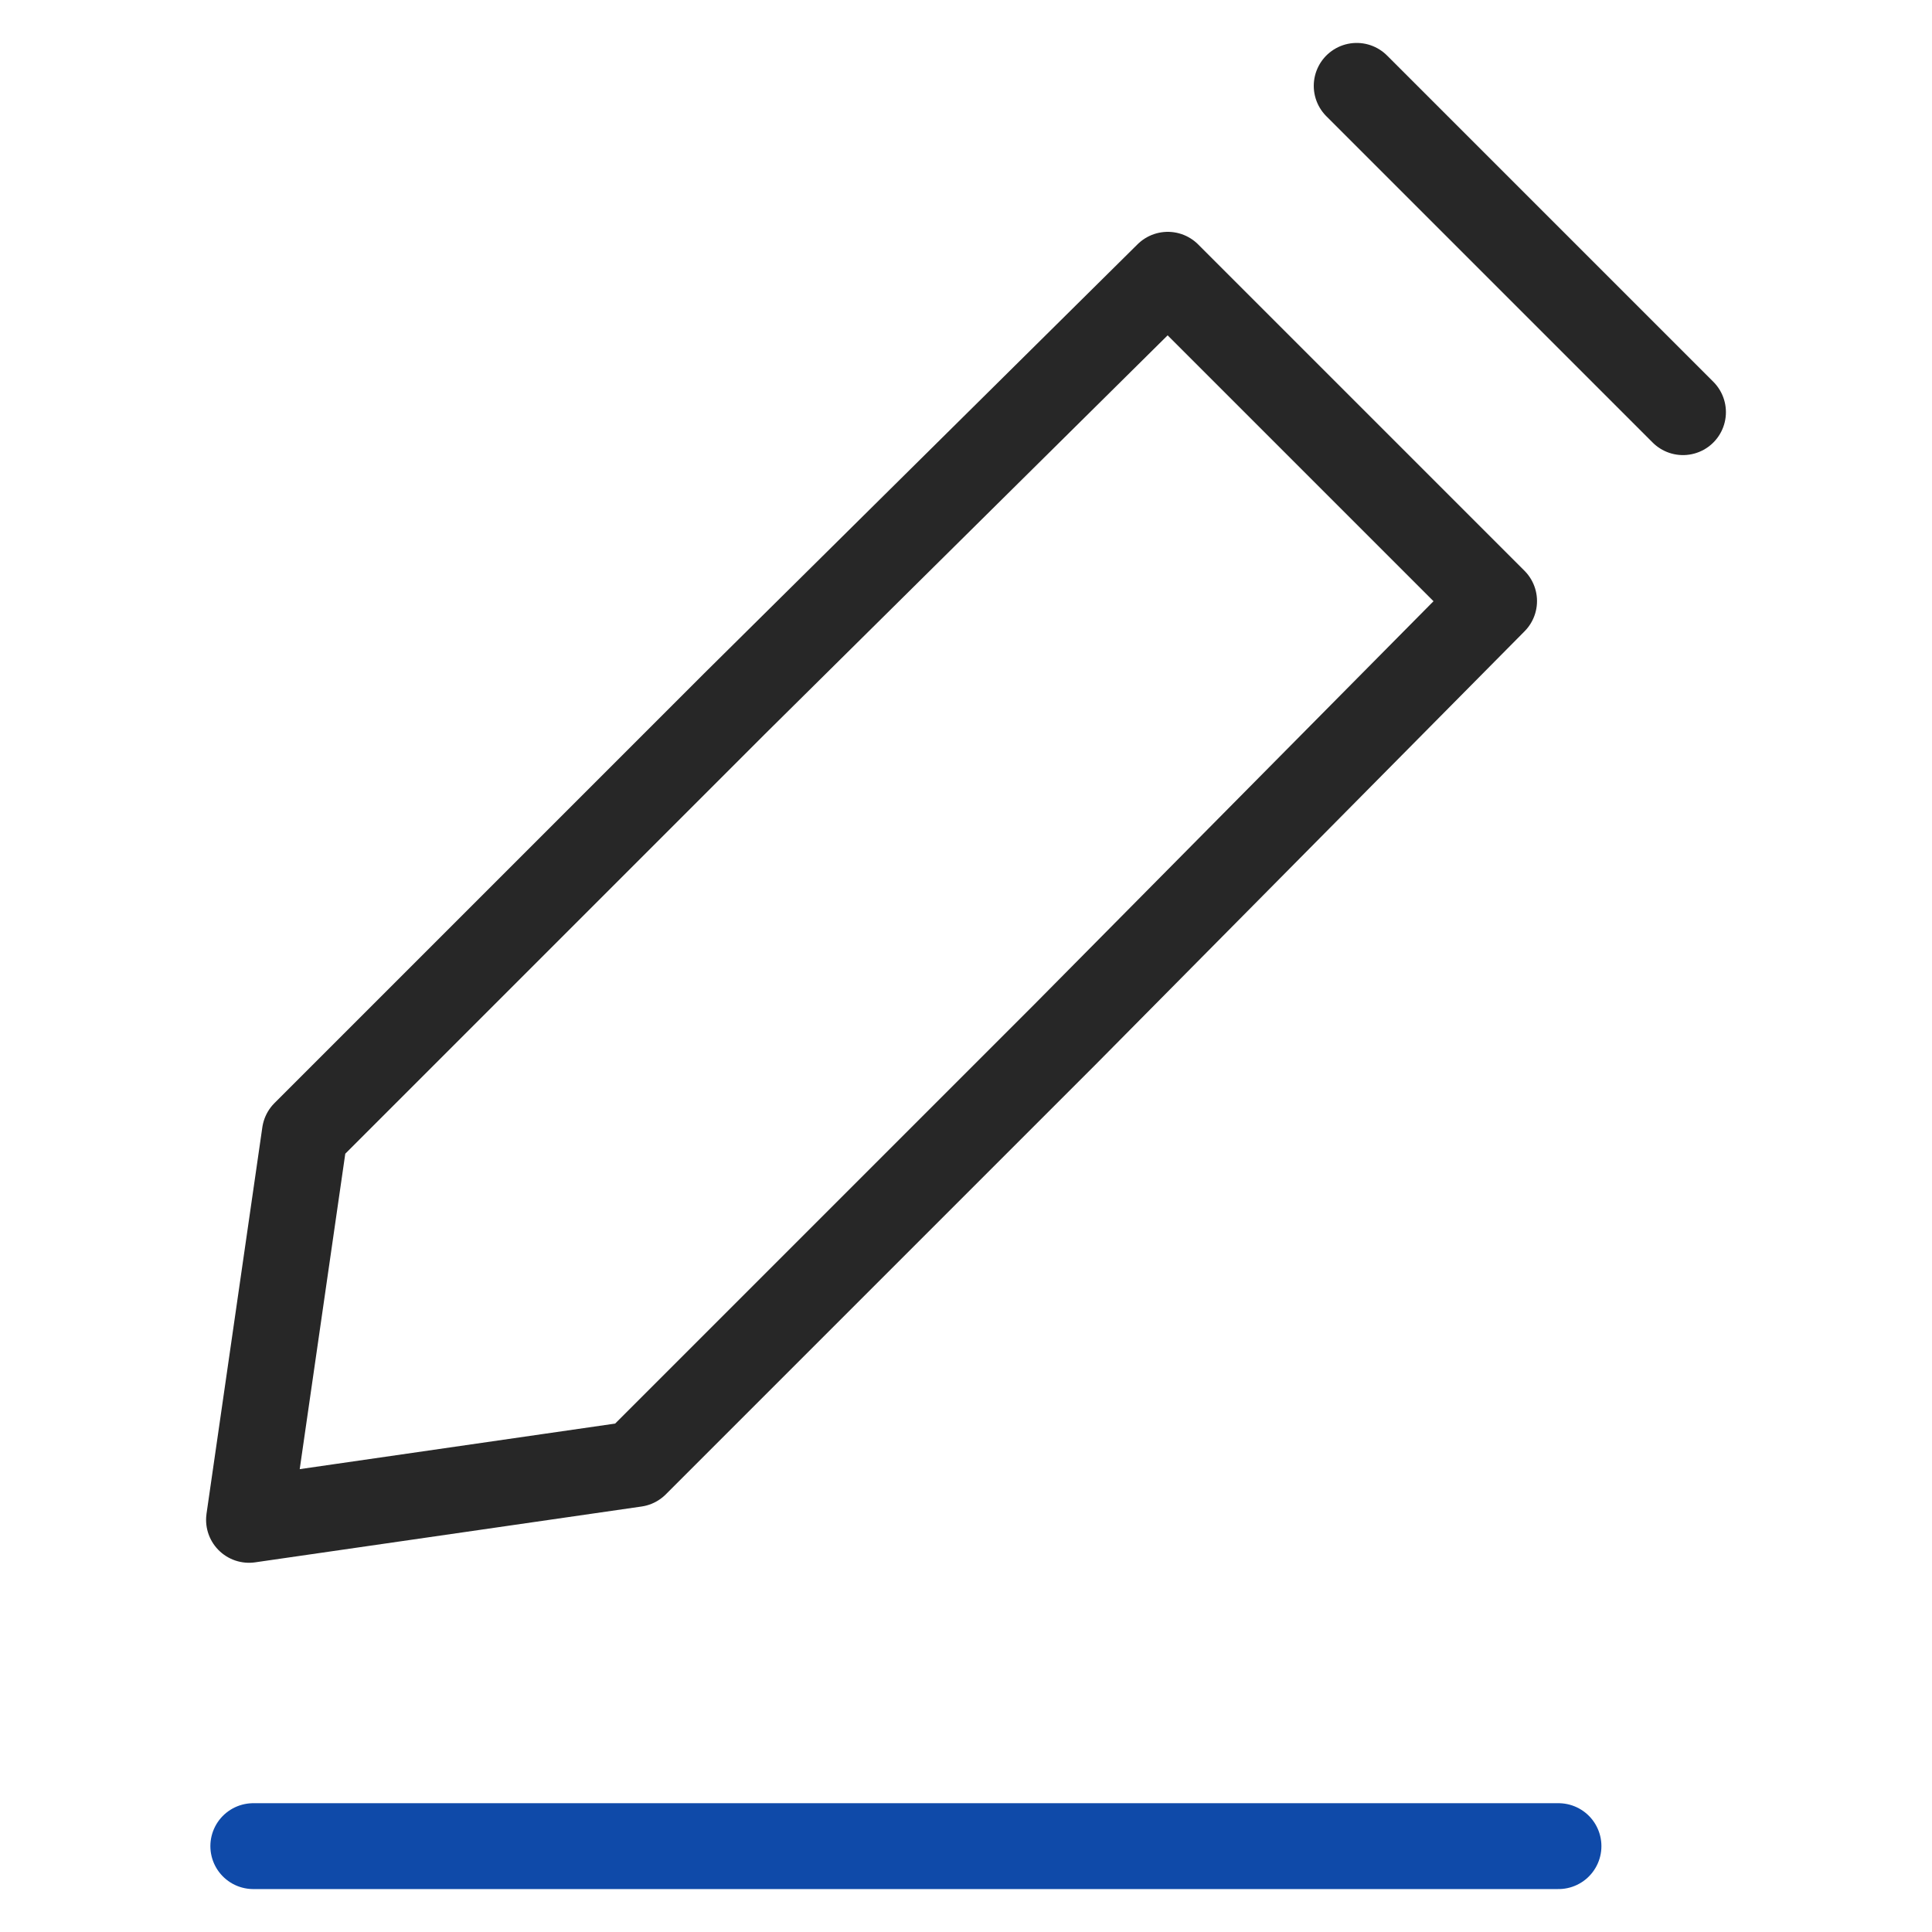 <?xml version="1.0" encoding="utf-8"?>
<!-- Generator: Adobe Illustrator 26.5.1, SVG Export Plug-In . SVG Version: 6.00 Build 0)  -->
<svg version="1.1" id="레이어_1" xmlns="http://www.w3.org/2000/svg" xmlns:xlink="http://www.w3.org/1999/xlink" x="0px"
	 y="0px" viewBox="0 0 45 45" style="enable-background:new 0 0 45 45;" xml:space="preserve">
<style type="text/css">
	.st0{fill:none;stroke:#272727;stroke-width:2;stroke-linecap:round;stroke-linejoin:round;}
	.st1{fill:none;stroke:#0F4AA9;stroke-width:2;stroke-linecap:round;stroke-linejoin:round;}
</style>
<g>
	<g>
		<polyline class="st0" points="31.6,2 35.4,5.8 39.2,9.6 		"/>
		<polygon class="st0" points="14.8,34.1 5.8,35.4 7.1,26.4 17.1,16.4 27.2,6.4 31,10.2 34.8,14 24.8,24.1 		"/>
	</g>
	<line class="st1" x1="5.9" y1="43" x2="36.3" y2="43"/>
</g>
</svg>
